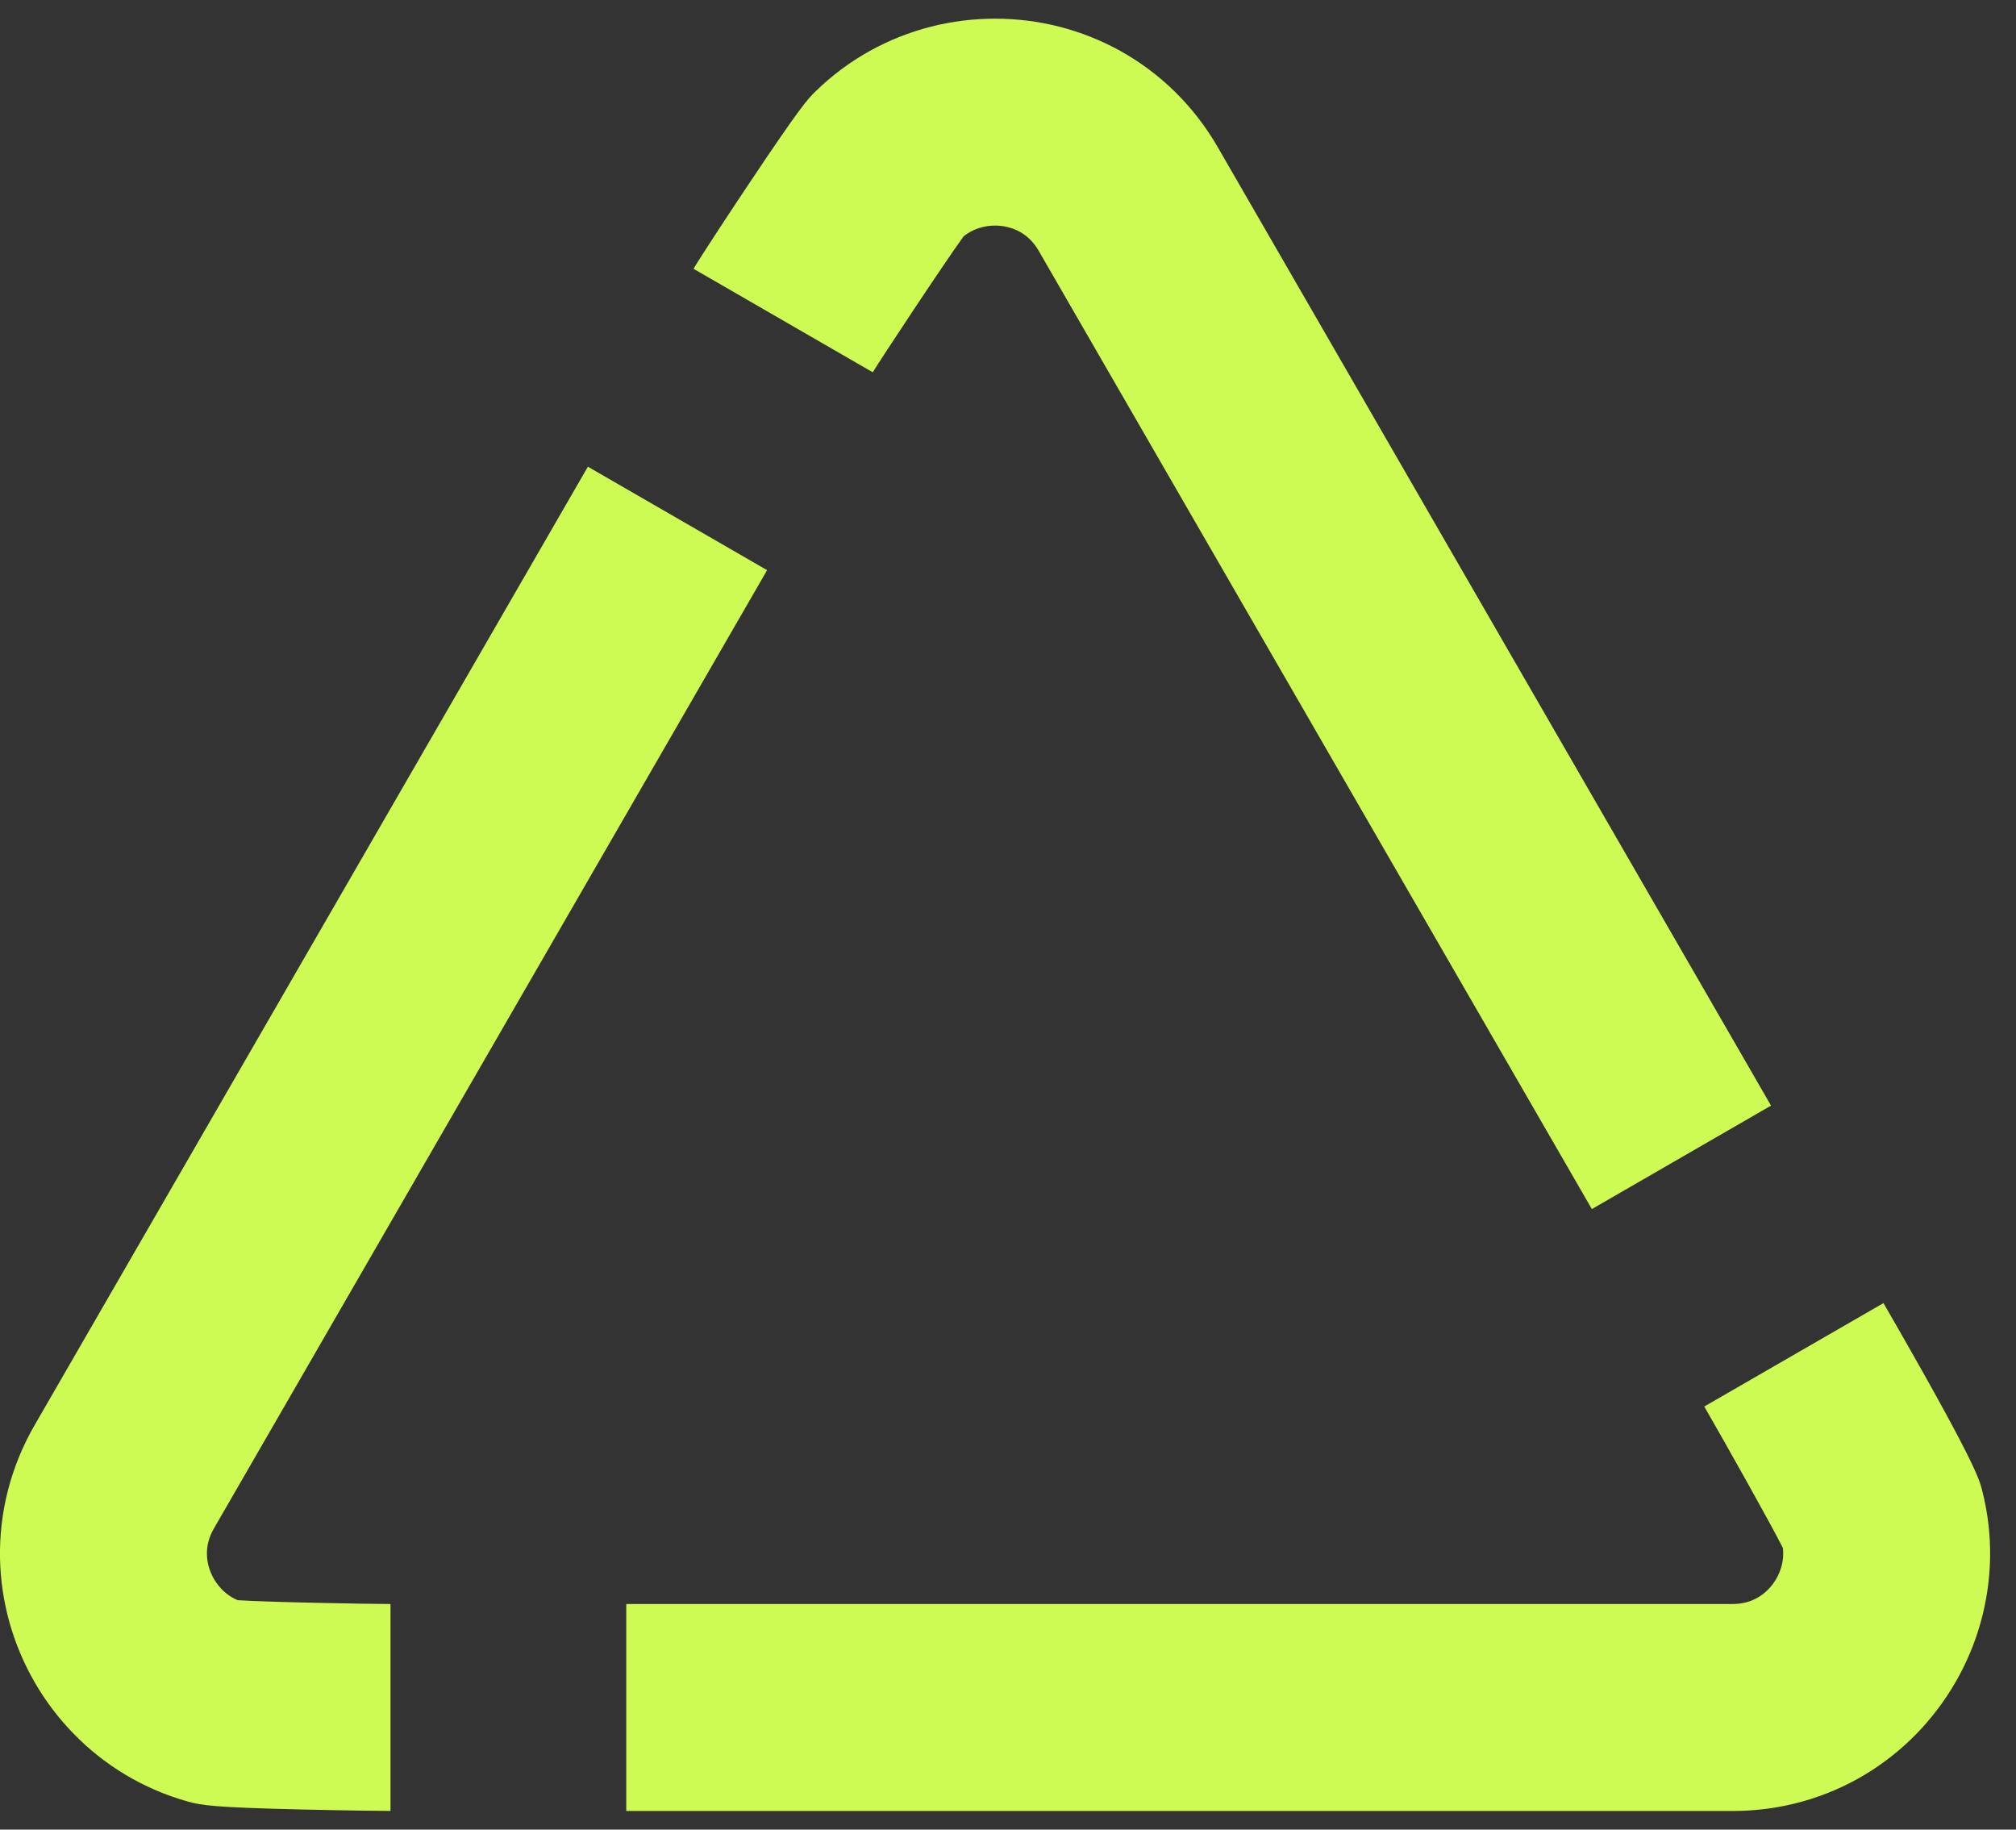 <?xml version="1.0" encoding="UTF-8"?> <svg xmlns="http://www.w3.org/2000/svg" width="54" height="49" viewBox="0 0 54 49" fill="none"><rect x="0" y="0" width="54" height="49" fill="#333333" stroke="none"/><g clip-path="url(#clip0_2046_233)"><path d="M46.411 48.5H16.775V42.958H46.411C46.545 42.958 46.674 42.941 46.792 42.908C46.901 42.877 47.005 42.832 47.101 42.775C47.197 42.717 47.286 42.646 47.366 42.564C47.447 42.48 47.519 42.386 47.578 42.284C47.637 42.182 47.683 42.073 47.715 41.961C47.746 41.85 47.763 41.738 47.764 41.627C47.765 41.57 47.763 41.513 47.756 41.457C47.403 40.759 46.23 38.675 45.65 37.669L50.45 34.899C52.893 39.132 53.014 39.605 53.094 39.918C53.245 40.508 53.317 41.115 53.306 41.724C53.295 42.311 53.209 42.897 53.049 43.465C52.893 44.02 52.667 44.555 52.377 45.056C52.088 45.556 51.737 46.02 51.335 46.433C50.923 46.856 50.459 47.223 49.956 47.526C49.434 47.839 48.872 48.081 48.286 48.245C47.681 48.415 47.05 48.501 46.411 48.501L46.411 48.5Z" fill="#CEFB53"></path><path d="M42.639 32.381L27.821 6.715C27.754 6.599 27.675 6.496 27.586 6.409C27.506 6.331 27.415 6.263 27.317 6.209C27.219 6.154 27.113 6.113 27.002 6.085C26.776 6.027 26.531 6.027 26.305 6.085C26.194 6.113 26.088 6.155 25.99 6.209C25.927 6.244 25.868 6.284 25.812 6.328C25.319 7.003 23.591 9.617 23.366 9.989L23.377 9.97L18.577 7.199C18.776 6.856 19.708 5.449 20.051 4.936C21.463 2.821 21.64 2.648 21.845 2.448C22.28 2.022 22.771 1.656 23.304 1.361C23.817 1.077 24.368 0.859 24.94 0.713C26.058 0.429 27.25 0.429 28.367 0.713C28.939 0.859 29.49 1.077 30.003 1.361C30.535 1.656 31.026 2.022 31.462 2.448C31.911 2.887 32.301 3.391 32.62 3.944L47.438 29.61L42.639 32.381L42.639 32.381Z" fill="#CEFB53"></path><path d="M10.459 48.5C10.233 48.5 9.135 48.486 8.031 48.46C5.69 48.404 5.389 48.348 5.02 48.245C4.435 48.081 3.873 47.838 3.351 47.525C2.848 47.223 2.384 46.855 1.972 46.432C1.569 46.019 1.218 45.556 0.929 45.055C0.64 44.554 0.414 44.019 0.257 43.463C0.097 42.895 0.011 42.31 0 41.723C-0.01 41.114 0.061 40.507 0.212 39.917C0.368 39.307 0.609 38.718 0.929 38.165L15.747 12.499L20.547 15.27L5.729 40.936C5.662 41.052 5.612 41.172 5.582 41.292C5.553 41.401 5.54 41.514 5.543 41.626C5.544 41.737 5.561 41.85 5.592 41.961C5.624 42.073 5.67 42.182 5.729 42.284C5.788 42.386 5.86 42.48 5.941 42.564C6.021 42.646 6.11 42.717 6.206 42.775C6.257 42.806 6.311 42.833 6.367 42.856C7.202 42.911 9.912 42.958 10.46 42.958V48.5H10.459Z" fill="#CEFB53"></path></g><defs><clipPath id="clip0_2046_233"><rect width="53.307" height="48" fill="white" transform="translate(0 0.5)"></rect></clipPath></defs></svg> 